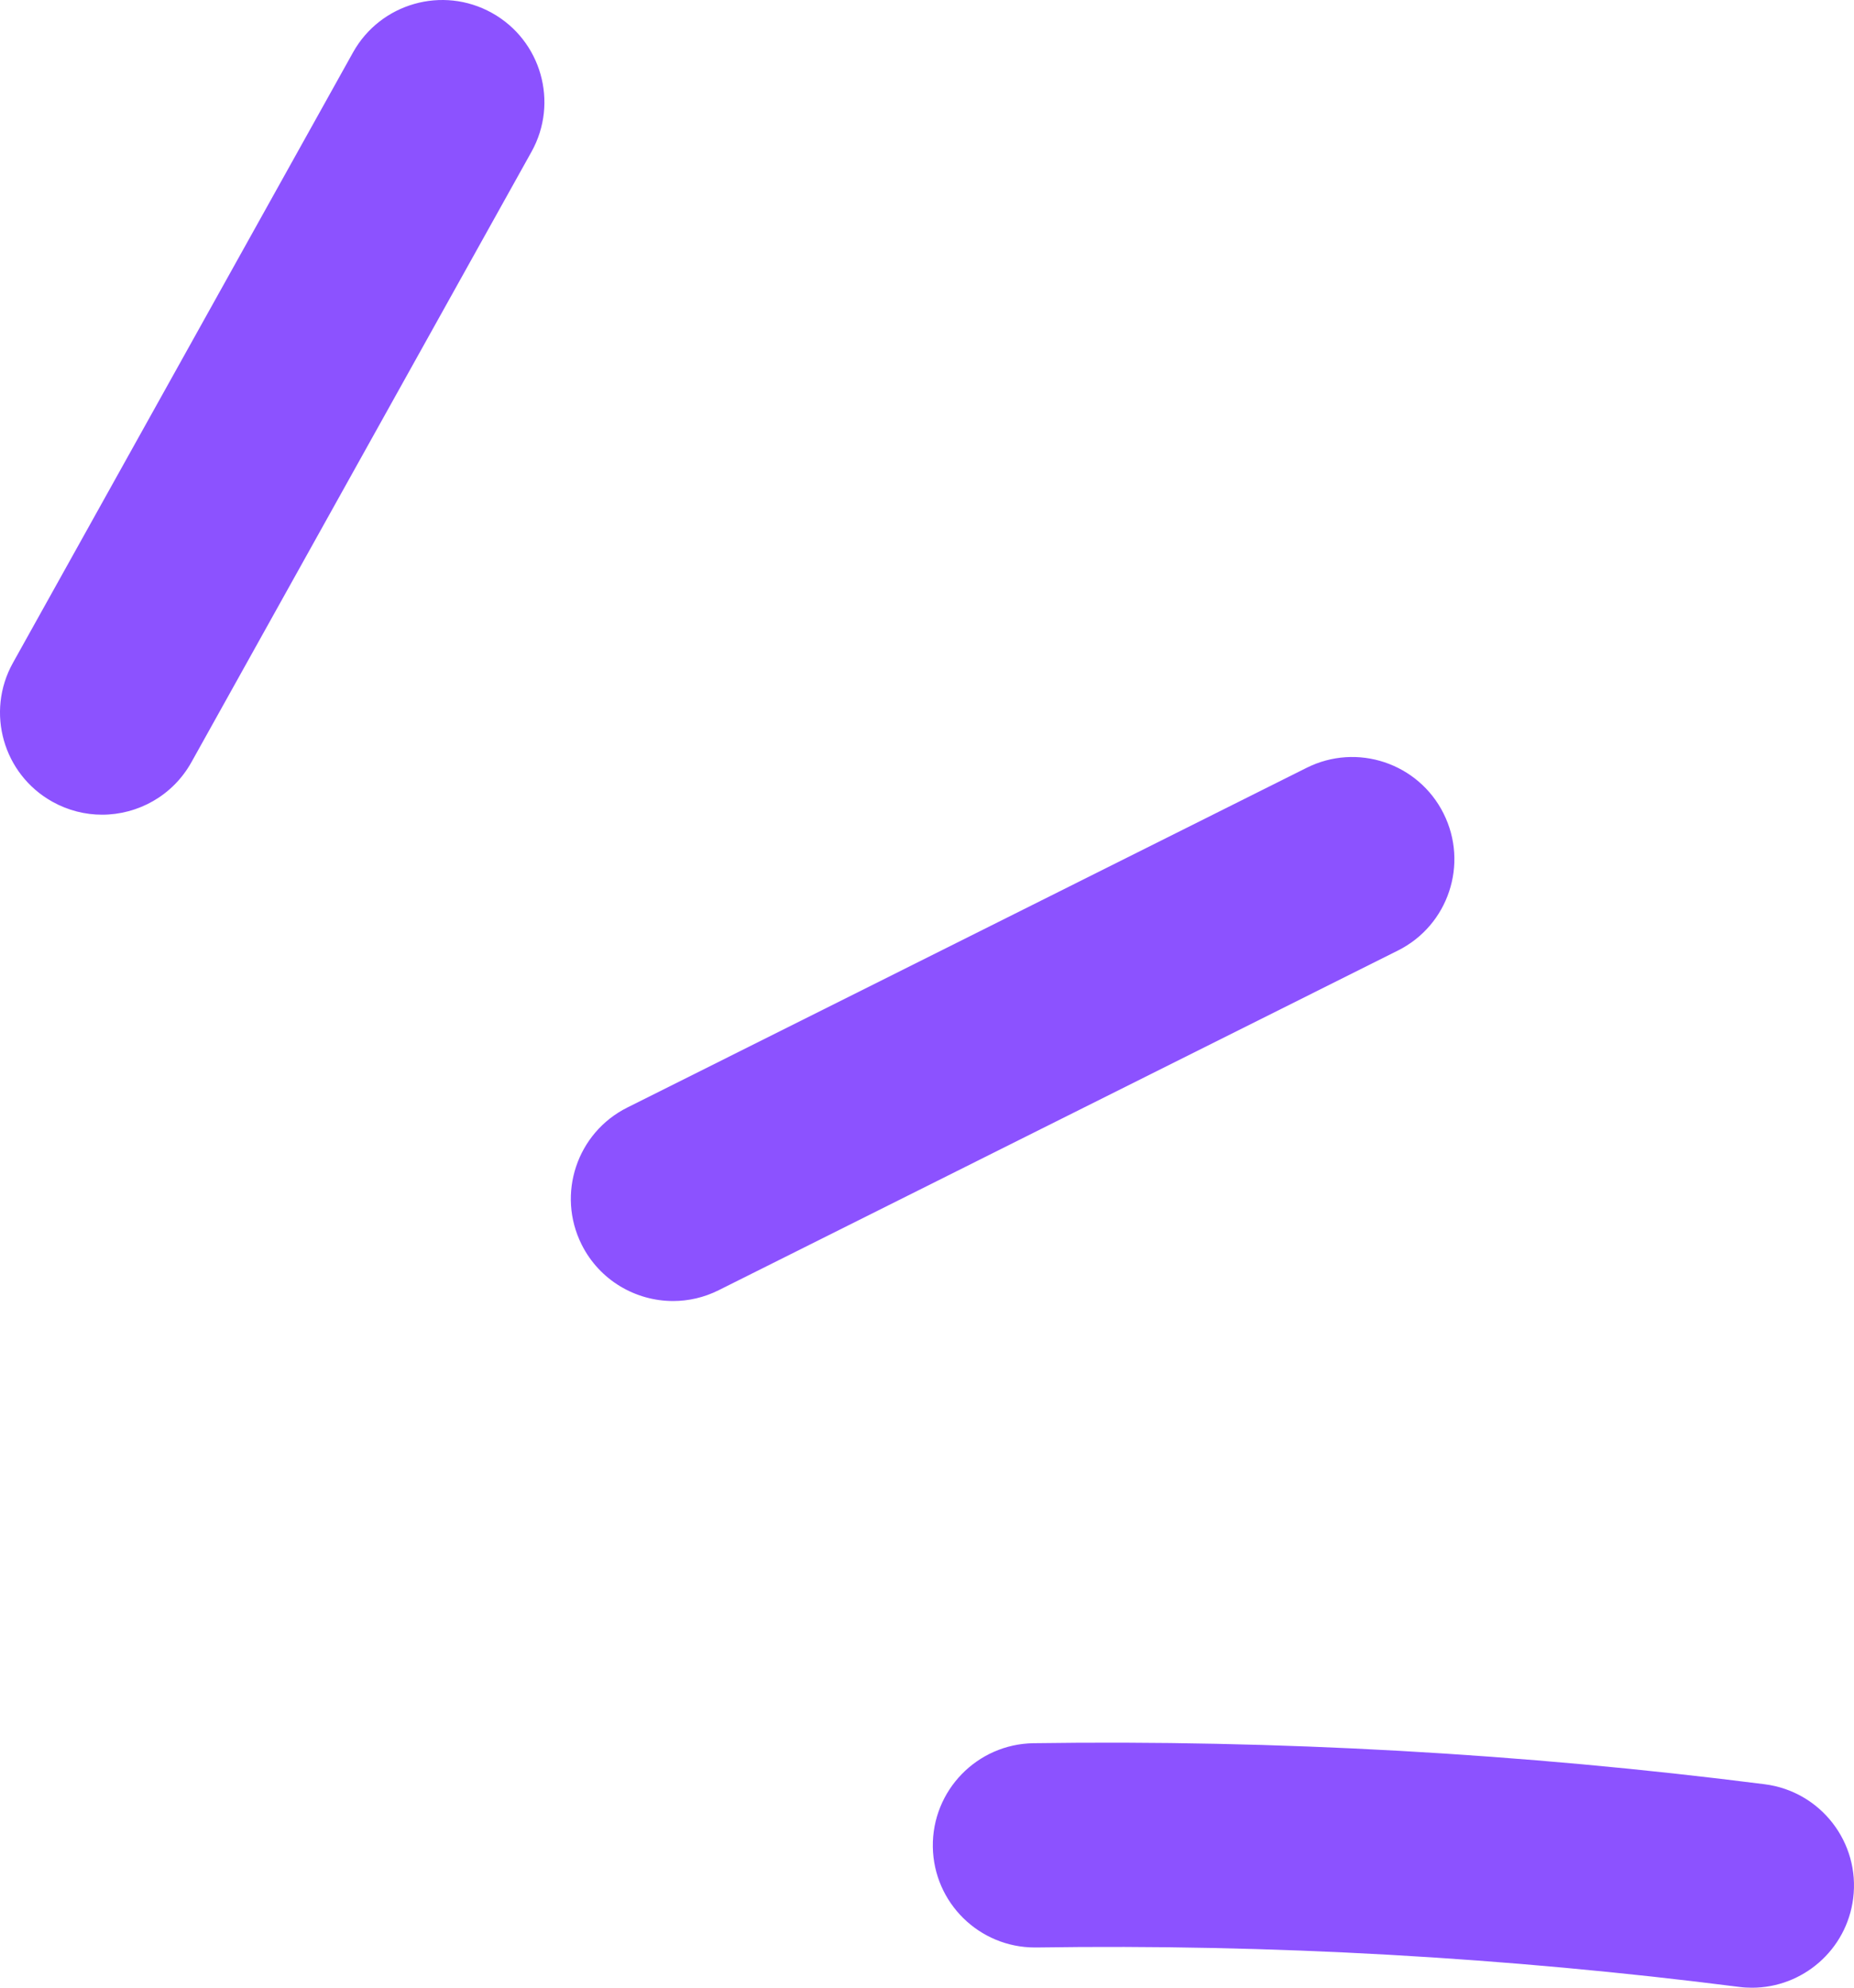<?xml version="1.0" encoding="UTF-8" standalone="no"?><svg xmlns="http://www.w3.org/2000/svg" xmlns:xlink="http://www.w3.org/1999/xlink" fill="#000000" height="311.4" preserveAspectRatio="xMidYMid meet" version="1" viewBox="0.0 0.0 290.4 311.4" width="290.4" zoomAndPan="magnify"><defs><clipPath id="a"><path d="M 0 0 L 290.398 0 L 290.398 311.379 L 0 311.379 Z M 0 0"/></clipPath></defs><g><g clip-path="url(#a)" id="change1_1"><path d="M 276.418 279.508 C 238.559 274.68 199.949 272.527 161.879 273.078 C 153.043 273.211 145.988 280.48 146.113 289.316 C 146.246 298.07 153.379 305.078 162.105 305.078 C 162.191 305.078 162.27 305.078 162.348 305.078 C 199.059 304.523 236.012 306.613 272.371 311.25 C 273.059 311.344 273.738 311.383 274.418 311.383 C 282.348 311.383 289.238 305.48 290.27 297.402 C 291.387 288.637 285.184 280.625 276.418 279.508 Z M 226.113 127.441 C 222.168 119.547 212.566 116.312 204.645 120.289 L 98.262 173.496 C 90.355 177.445 87.152 187.059 91.105 194.965 C 93.91 200.566 99.559 203.809 105.434 203.809 C 107.832 203.809 110.277 203.266 112.574 202.113 L 218.957 148.906 C 226.863 144.957 230.066 135.344 226.113 127.441 Z M 83.246 23.785 L 29.98 119.406 C 27.051 124.66 21.605 127.625 15.988 127.625 C 13.355 127.625 10.684 126.973 8.215 125.598 C 0.496 121.297 -2.277 111.555 2.027 103.836 L 55.293 8.215 C 59.59 0.5 69.34 -2.273 77.051 2.023 C 84.777 6.32 87.551 16.066 83.246 23.785" fill="#8c52ff"/></g></g></svg>